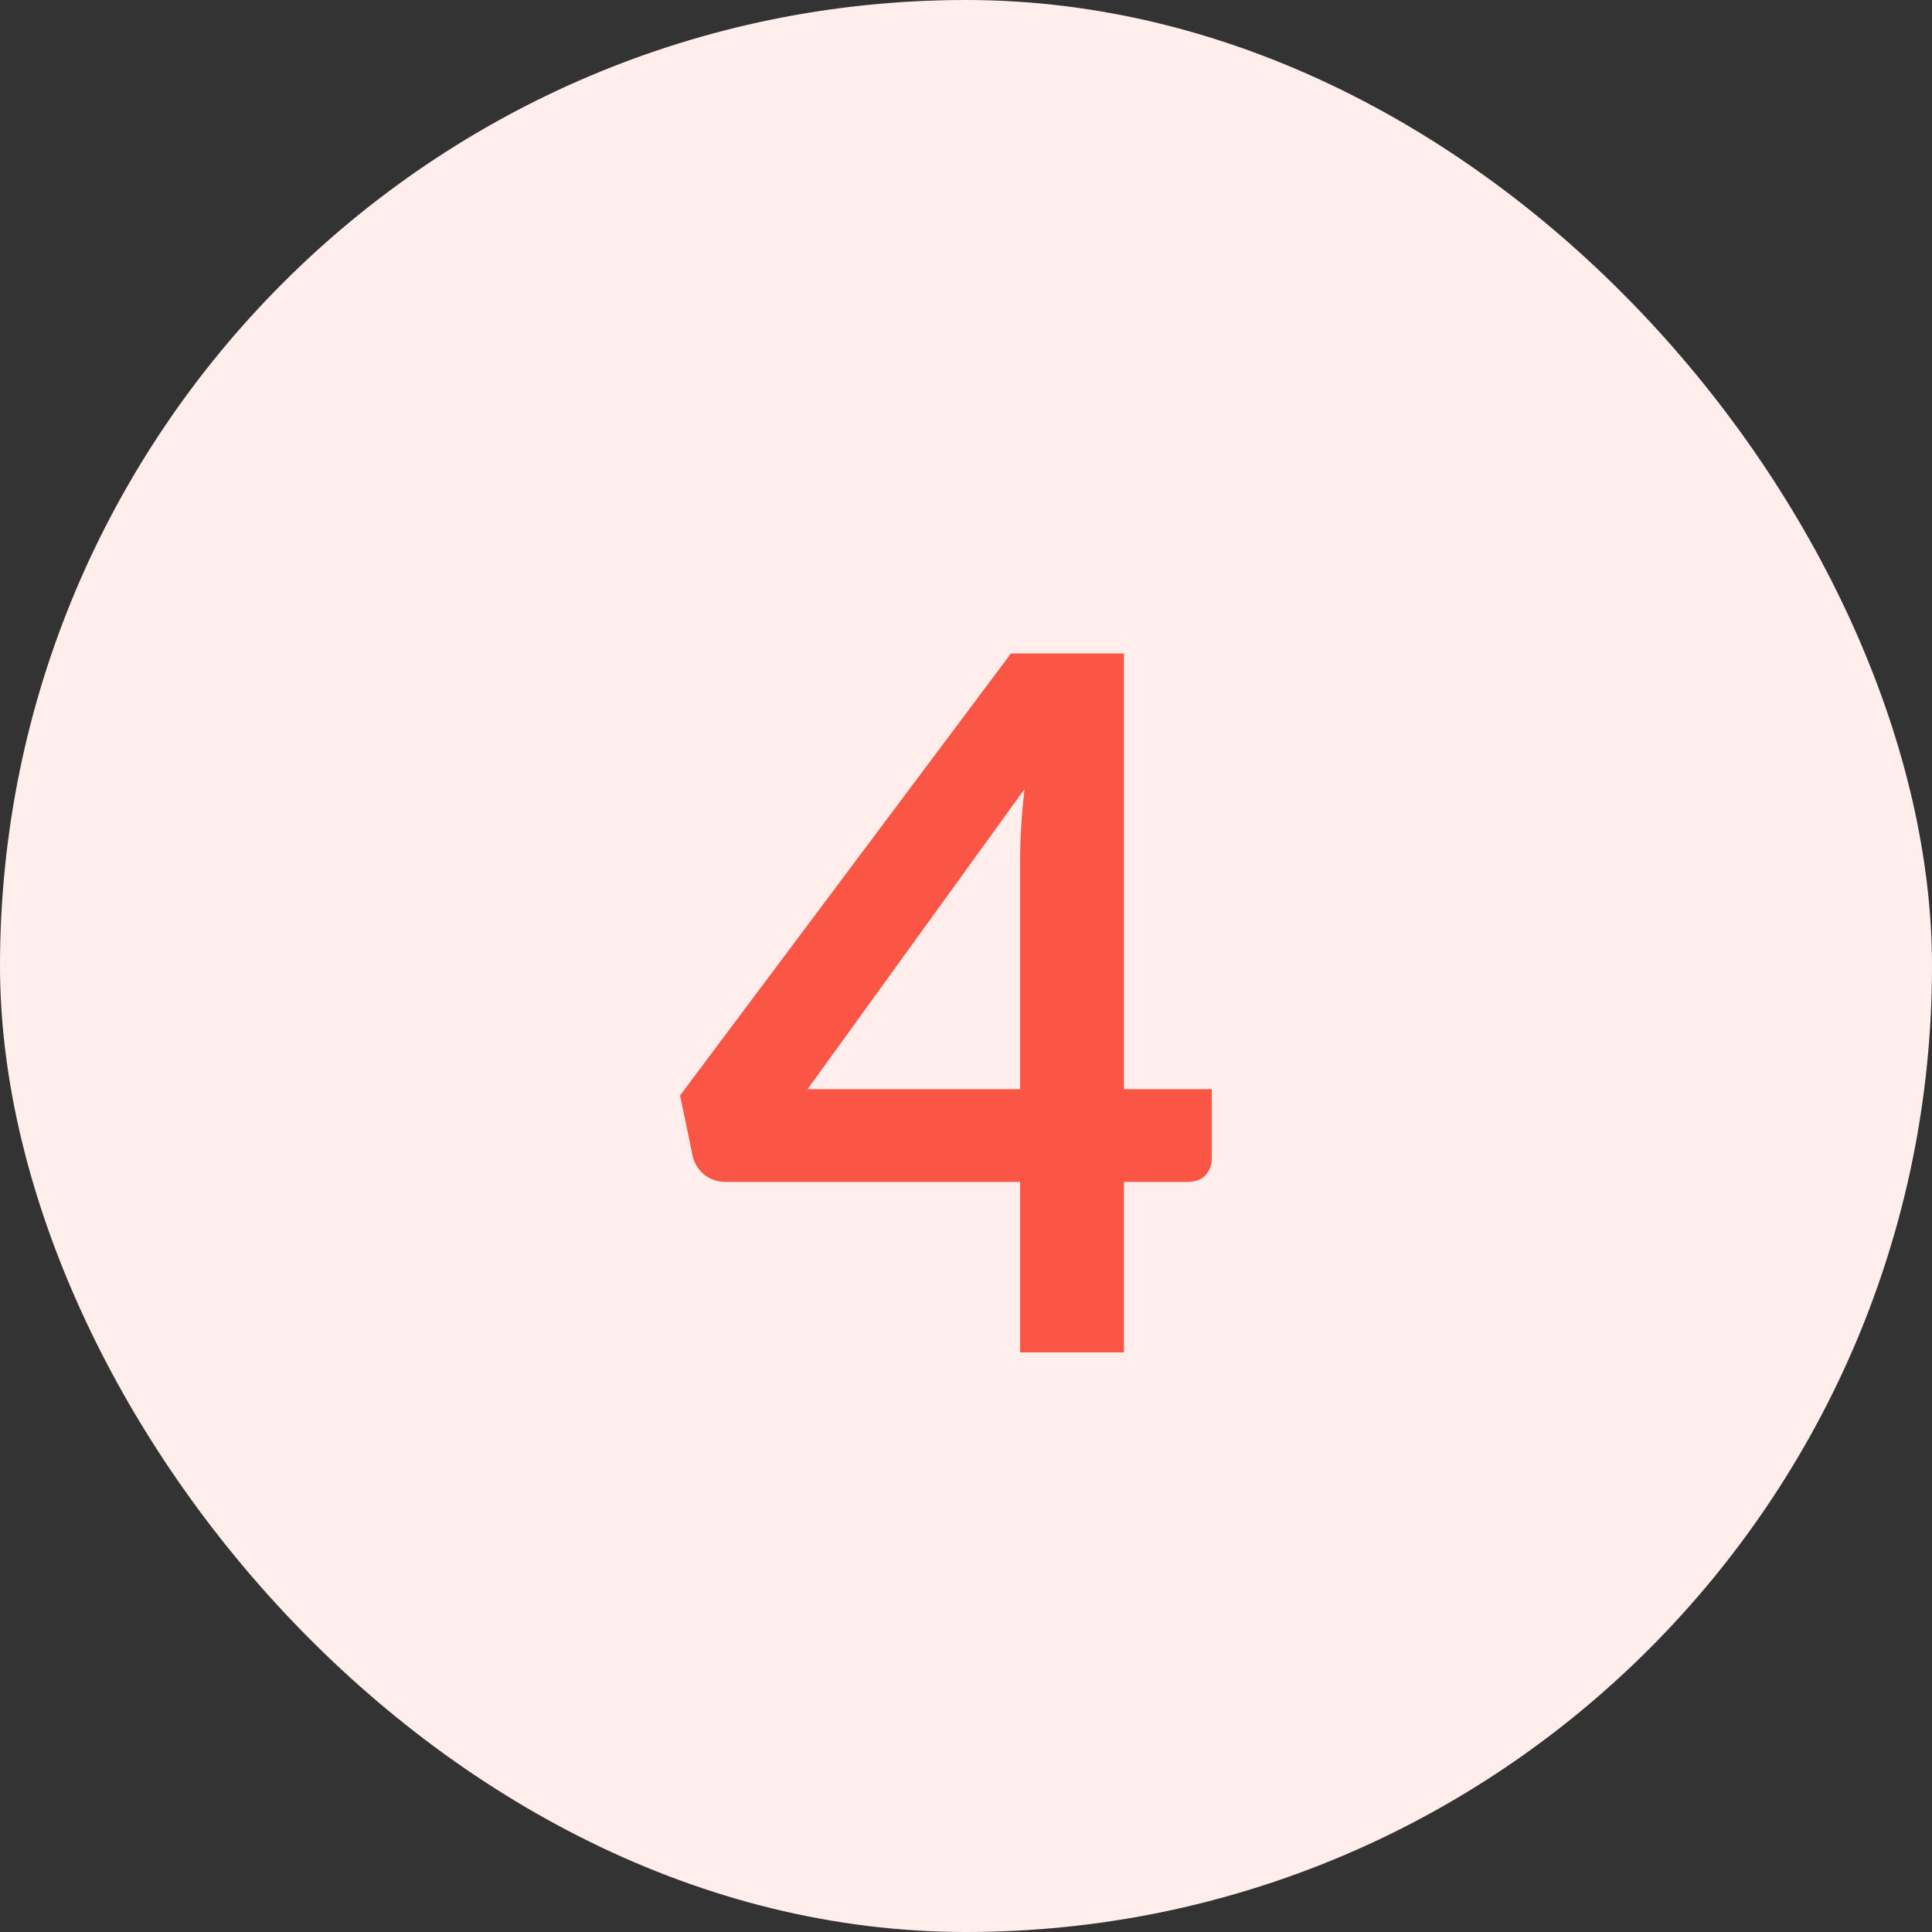 <svg width="40" height="40" viewBox="0 0 40 40" fill="none" xmlns="http://www.w3.org/2000/svg">
<rect x="0" y="0" width="40" height="40" fill="#333333" stroke="none"/>
<rect width="40" height="40" rx="20" fill="#FFEEEC"/>
<path d="M21.12 22.55V17.82C21.12 17.373 21.15 16.88 21.21 16.34L16.72 22.55H21.12ZM25.09 22.55V23.98C25.09 24.113 25.047 24.23 24.96 24.33C24.873 24.423 24.75 24.47 24.59 24.47H23.27V28H21.12V24.47H15.02C14.853 24.47 14.707 24.42 14.58 24.32C14.453 24.213 14.373 24.083 14.34 23.93L14.08 22.68L20.93 13.53H23.27V22.55H25.09Z" fill="#FB5545"/>
</svg>
